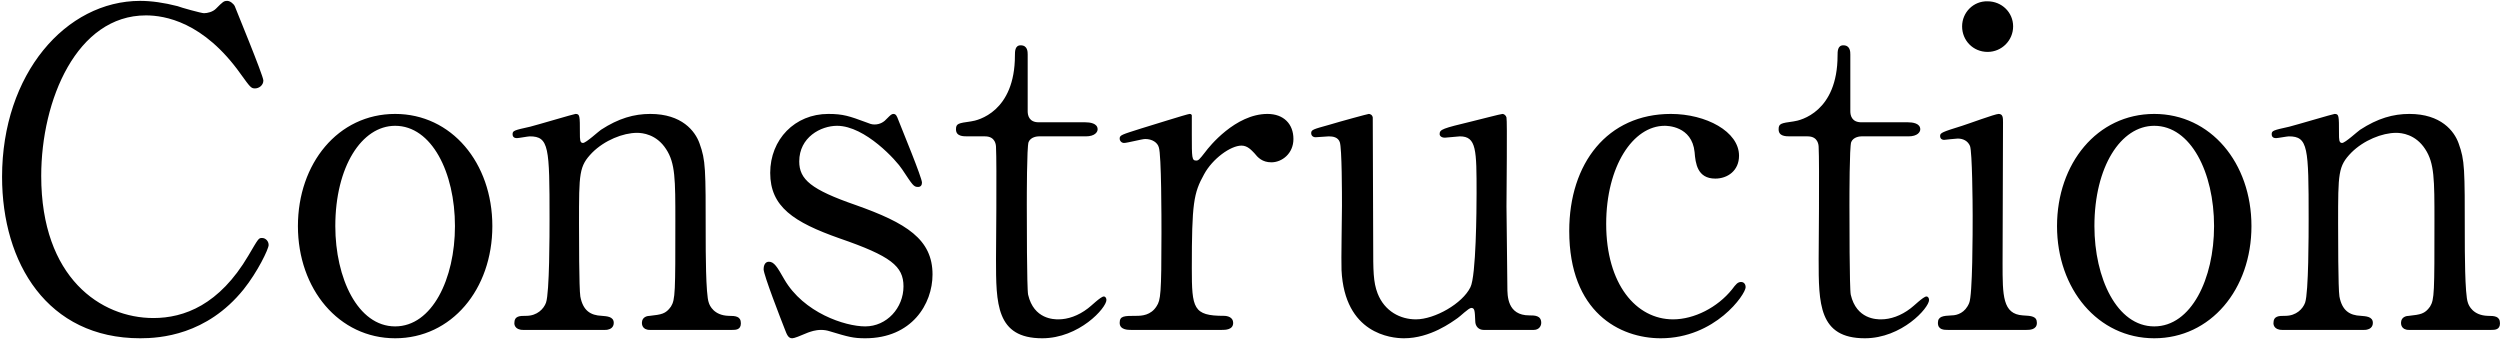 <svg width="341" height="47" viewBox="0 0 341 47" fill="none" xmlns="http://www.w3.org/2000/svg">
<path d="M31.002 0.12C31.362 0.12 31.842 0.48 32.022 0.84C32.022 0.9 35.922 10.32 35.922 10.98C35.922 11.64 35.322 12.06 34.782 12.06C34.242 12.06 34.122 11.88 32.862 10.14C27.762 2.94 22.422 2.1 19.902 2.1C10.482 2.1 5.622 13.62 5.622 24C5.622 37.92 13.782 43.38 20.922 43.38C25.122 43.38 29.922 41.58 33.882 34.86C35.262 32.52 35.262 32.46 35.742 32.46C36.222 32.46 36.642 32.88 36.642 33.42C36.642 33.96 35.142 37.08 33.222 39.48C28.182 45.72 21.822 46.14 19.122 46.14C6.462 46.14 0.282 35.88 0.282 24.12C0.282 10.08 8.982 0.12 19.122 0.12C20.622 0.12 22.362 0.36 24.222 0.84C24.642 1.02 27.462 1.8 27.822 1.8C28.302 1.8 29.022 1.62 29.442 1.2C30.402 0.24 30.522 0.12 31.002 0.12ZM40.636 30.84C40.636 22.32 46.096 15.54 53.897 15.54C61.577 15.54 67.156 22.2 67.156 30.84C67.156 39.48 61.577 46.14 53.897 46.14C46.217 46.14 40.636 39.42 40.636 30.84ZM45.736 30.84C45.736 37.92 48.797 44.52 53.897 44.52C58.937 44.52 62.056 38.04 62.056 30.84C62.056 23.52 58.877 17.16 53.897 17.16C49.337 17.16 45.736 22.74 45.736 30.84ZM99.856 45H88.636C87.556 45 87.556 44.16 87.556 44.04C87.556 43.2 88.337 43.08 88.636 43.08C90.197 42.9 90.796 42.84 91.516 41.82C92.117 40.86 92.117 39.84 92.117 30.18C92.117 24.48 92.117 22.26 90.856 20.34C89.537 18.3 87.617 18.12 86.897 18.12C84.977 18.12 82.457 19.14 80.776 20.82C78.977 22.68 78.977 23.58 78.977 30.48C78.977 32.04 78.977 39.36 79.156 40.44C79.516 42.36 80.537 43.02 82.097 43.08C82.697 43.14 83.716 43.14 83.716 44.04C83.716 44.16 83.716 45 82.516 45H71.356C70.156 45 70.156 44.16 70.156 44.1C70.156 43.08 70.876 43.08 71.776 43.08C73.276 43.08 74.177 42.12 74.477 41.28C74.957 39.9 74.957 31.92 74.957 29.82C74.957 20.1 74.897 18.6 72.257 18.6C72.016 18.6 70.757 18.84 70.516 18.84C70.276 18.84 69.916 18.78 69.916 18.3C69.916 17.82 70.156 17.76 72.317 17.28C73.276 17.04 78.317 15.54 78.496 15.54C79.097 15.54 79.097 15.78 79.097 18.18C79.097 19.02 79.097 19.5 79.516 19.5C79.936 19.5 81.617 17.94 81.977 17.7C84.376 16.14 86.477 15.54 88.697 15.54C93.016 15.54 94.817 17.88 95.416 19.56C96.257 21.9 96.257 22.92 96.257 32.22C96.257 34.02 96.257 40.2 96.677 41.28C96.796 41.7 97.397 43.02 99.376 43.08C100.336 43.08 101.056 43.14 101.056 44.1C101.056 45 100.336 45 99.856 45ZM112.976 15.54C115.016 15.54 115.856 15.84 118.136 16.68C118.616 16.86 118.856 16.98 119.276 16.98C120.056 16.98 120.596 16.62 121.016 16.14C121.436 15.72 121.616 15.54 121.856 15.54C122.216 15.54 122.336 15.84 122.516 16.32C123.056 17.7 125.756 24.24 125.756 24.9C125.756 25.2 125.636 25.5 125.216 25.5C124.616 25.5 124.496 25.26 123.056 23.1C122.336 21.96 118.016 17.16 114.176 17.16C111.956 17.16 109.016 18.72 109.016 22.02C109.016 24.48 110.636 25.86 116.696 27.96C123.656 30.42 127.196 32.64 127.196 37.44C127.196 41.46 124.376 46.14 118.016 46.14C116.396 46.14 115.736 45.96 113.156 45.18C112.796 45.06 112.376 45 112.016 45C111.176 45 110.576 45.24 110.216 45.36C109.076 45.84 108.356 46.14 108.056 46.14C107.516 46.14 107.336 45.66 107.036 44.88C106.496 43.5 104.156 37.5 104.156 36.72C104.156 36.36 104.276 35.7 104.876 35.7C105.596 35.7 106.016 36.42 106.976 38.1C109.616 42.66 115.256 44.52 118.016 44.52C120.956 44.52 123.236 42 123.236 39.06C123.236 36.3 121.496 34.92 114.536 32.52C108.236 30.3 105.056 28.2 105.056 23.58C105.056 19.02 108.416 15.54 112.976 15.54ZM134.356 18.6H132.016C131.356 18.6 130.396 18.6 130.396 17.64C130.396 16.86 130.696 16.8 132.436 16.56C133.396 16.44 138.436 15.24 138.436 7.56C138.436 7.02 138.436 6.18 139.216 6.18C140.176 6.18 140.176 7.08 140.176 7.44V15.18C140.176 15.72 140.356 16.68 141.676 16.68H148.036C148.636 16.68 149.716 16.8 149.716 17.64C149.716 18 149.356 18.6 148.096 18.6H141.676C141.496 18.6 140.596 18.66 140.296 19.38C140.056 20.04 140.056 26.76 140.056 27.96C140.056 29.76 140.056 39.36 140.236 40.2C141.016 43.56 143.776 43.56 144.376 43.56C145.636 43.56 147.076 43.08 148.396 42.06C148.756 41.82 150.136 40.44 150.556 40.44C150.796 40.44 150.916 40.68 150.916 40.92C150.916 42 147.196 46.14 142.156 46.14C135.856 46.14 135.856 41.4 135.856 35.34C135.856 35.16 135.976 22.14 135.856 20.1C135.856 19.8 135.796 18.6 134.356 18.6ZM166.644 45H154.284C153.864 45 152.724 45 152.724 44.04C152.724 43.08 153.324 43.08 155.004 43.08C155.724 43.08 156.984 43.02 157.764 41.76C158.304 40.92 158.424 40.2 158.424 31.8C158.424 29.88 158.424 21.12 158.064 20.1C157.884 19.44 157.164 18.96 156.204 18.96C155.784 18.96 153.744 19.5 153.324 19.5C152.964 19.5 152.724 19.2 152.724 18.9C152.724 18.42 153.024 18.36 155.664 17.52C156.504 17.28 161.964 15.54 162.264 15.54C162.444 15.54 162.504 15.6 162.564 15.72V18.36C162.564 21.54 162.564 21.9 163.164 21.9C163.464 21.9 163.584 21.78 164.424 20.7C164.904 20.04 168.504 15.54 172.884 15.54C175.104 15.54 176.424 16.92 176.424 18.96C176.424 20.94 174.864 22.14 173.424 22.14C172.164 22.14 171.564 21.48 171.084 20.88C170.724 20.52 170.184 19.86 169.344 19.86C167.844 19.86 165.384 21.66 164.244 23.76C162.804 26.34 162.564 27.72 162.564 36.6C162.564 42.06 162.744 43.08 166.944 43.08C167.424 43.08 168.204 43.26 168.204 44.04C168.204 45 167.124 45 166.644 45ZM209.204 45H202.364C201.704 45 201.224 44.52 201.224 43.8C201.164 42.42 201.164 42 200.684 42C200.324 42 199.124 43.2 198.824 43.38C198.044 43.92 195.104 46.14 191.504 46.14C189.764 46.14 183.404 45.54 182.984 36.84C182.924 35.58 183.044 29.46 183.044 28.08C183.044 26.64 183.044 20.16 182.744 19.38C182.504 18.72 181.844 18.6 181.244 18.6C181.004 18.6 179.744 18.72 179.444 18.72C179.024 18.72 178.844 18.42 178.844 18.18C178.844 17.7 179.084 17.64 181.244 17.04C183.044 16.5 186.584 15.54 186.704 15.54C186.884 15.54 187.184 15.66 187.244 16.02C187.244 16.08 187.304 31.62 187.304 33.36C187.304 36.9 187.304 38.46 187.904 40.02C188.864 42.48 191.024 43.56 193.124 43.56C195.704 43.56 199.484 41.4 200.564 39.18C201.344 37.68 201.404 28.5 201.404 26.4C201.404 20.46 201.404 18.6 199.124 18.6C198.824 18.6 197.384 18.78 197.084 18.78C196.484 18.78 196.364 18.42 196.364 18.3C196.364 17.64 196.784 17.52 200.744 16.56C201.764 16.32 204.704 15.54 204.944 15.54C205.184 15.54 205.424 15.78 205.484 16.02C205.604 16.5 205.484 26.22 205.484 28.14C205.484 29.7 205.604 37.38 205.604 39.12C205.604 40.38 205.604 43.02 208.604 43.02C209.324 43.02 210.224 43.02 210.224 44.04C210.224 44.46 209.924 45 209.204 45ZM238.104 39.18C238.104 40.14 233.964 46.14 226.524 46.14C220.944 46.14 214.044 42.6 214.044 31.5C214.044 22.26 219.264 15.54 227.904 15.54C232.704 15.54 237.204 17.94 237.204 21.24C237.204 23.28 235.644 24.36 233.964 24.36C231.504 24.36 231.264 22.26 231.144 20.76C230.784 17.16 227.364 17.16 227.064 17.16C222.744 17.16 219.084 22.68 219.084 30.54C219.084 38.76 223.164 43.56 228.204 43.56C231.084 43.56 234.264 41.94 236.244 39.48C236.784 38.76 237.024 38.46 237.504 38.46C237.744 38.46 238.104 38.64 238.104 39.18ZM246.564 18.6H244.224C243.564 18.6 242.604 18.6 242.604 17.64C242.604 16.86 242.904 16.8 244.644 16.56C245.604 16.44 250.644 15.24 250.644 7.56C250.644 7.02 250.644 6.18 251.424 6.18C252.384 6.18 252.384 7.08 252.384 7.44V15.18C252.384 15.72 252.564 16.68 253.884 16.68H260.244C260.844 16.68 261.924 16.8 261.924 17.64C261.924 18 261.564 18.6 260.304 18.6H253.884C253.704 18.6 252.804 18.66 252.504 19.38C252.264 20.04 252.264 26.76 252.264 27.96C252.264 29.76 252.264 39.36 252.444 40.2C253.224 43.56 255.984 43.56 256.584 43.56C257.844 43.56 259.284 43.08 260.604 42.06C260.964 41.82 262.344 40.44 262.764 40.44C263.004 40.44 263.124 40.68 263.124 40.92C263.124 42 259.404 46.14 254.364 46.14C248.064 46.14 248.064 41.4 248.064 35.34C248.064 35.16 248.184 22.14 248.064 20.1C248.064 19.8 248.004 18.6 246.564 18.6ZM276.391 45H265.711C265.171 45 264.331 45 264.331 44.04C264.331 43.14 265.051 43.08 266.191 43.02C266.971 43.02 268.051 42.66 268.591 41.34C269.071 40.32 269.071 31.56 269.071 29.4C269.071 27.72 269.011 20.76 268.711 19.92C268.411 19.2 267.751 18.9 267.031 18.9C266.731 18.9 265.231 19.08 265.171 19.08C264.931 19.08 264.631 18.96 264.631 18.54C264.631 18.12 264.931 18 267.631 17.16C268.411 16.92 272.131 15.54 272.611 15.54C273.211 15.54 273.211 16.08 273.211 16.68C273.211 19.38 273.151 32.88 273.151 35.94C273.151 40.32 273.151 42.84 275.911 43.02C277.111 43.08 277.831 43.14 277.831 44.04C277.831 45 276.811 45 276.391 45ZM271.111 7.08C269.131 7.08 267.631 5.52 267.631 3.6C267.631 1.68 269.191 0.12 271.111 0.18C273.031 0.18 274.591 1.68 274.591 3.6C274.591 5.52 273.031 7.08 271.111 7.08ZM280.578 30.84C280.578 22.32 286.038 15.54 293.838 15.54C301.518 15.54 307.098 22.2 307.098 30.84C307.098 39.48 301.518 46.14 293.838 46.14C286.158 46.14 280.578 39.42 280.578 30.84ZM285.678 30.84C285.678 37.92 288.738 44.52 293.838 44.52C298.878 44.52 301.998 38.04 301.998 30.84C301.998 23.52 298.818 17.16 293.838 17.16C289.278 17.16 285.678 22.74 285.678 30.84ZM339.798 45H328.578C327.498 45 327.498 44.16 327.498 44.04C327.498 43.2 328.278 43.08 328.578 43.08C330.138 42.9 330.738 42.84 331.458 41.82C332.058 40.86 332.058 39.84 332.058 30.18C332.058 24.48 332.058 22.26 330.798 20.34C329.478 18.3 327.558 18.12 326.838 18.12C324.918 18.12 322.398 19.14 320.718 20.82C318.918 22.68 318.918 23.58 318.918 30.48C318.918 32.04 318.918 39.36 319.098 40.44C319.458 42.36 320.478 43.02 322.038 43.08C322.638 43.14 323.658 43.14 323.658 44.04C323.658 44.16 323.658 45 322.458 45H311.298C310.098 45 310.098 44.16 310.098 44.1C310.098 43.08 310.818 43.08 311.718 43.08C313.218 43.08 314.118 42.12 314.418 41.28C314.898 39.9 314.898 31.92 314.898 29.82C314.898 20.1 314.838 18.6 312.198 18.6C311.958 18.6 310.698 18.84 310.458 18.84C310.218 18.84 309.858 18.78 309.858 18.3C309.858 17.82 310.098 17.76 312.258 17.28C313.218 17.04 318.258 15.54 318.438 15.54C319.038 15.54 319.038 15.78 319.038 18.18C319.038 19.02 319.038 19.5 319.458 19.5C319.878 19.5 321.558 17.94 321.918 17.7C324.318 16.14 326.418 15.54 328.638 15.54C332.958 15.54 334.758 17.88 335.358 19.56C336.198 21.9 336.198 22.92 336.198 32.22C336.198 34.02 336.198 40.2 336.618 41.28C336.738 41.7 337.338 43.02 339.318 43.08C340.278 43.08 340.998 43.14 340.998 44.1C340.998 45 340.278 45 339.798 45Z" fill="black"/>
</svg>
